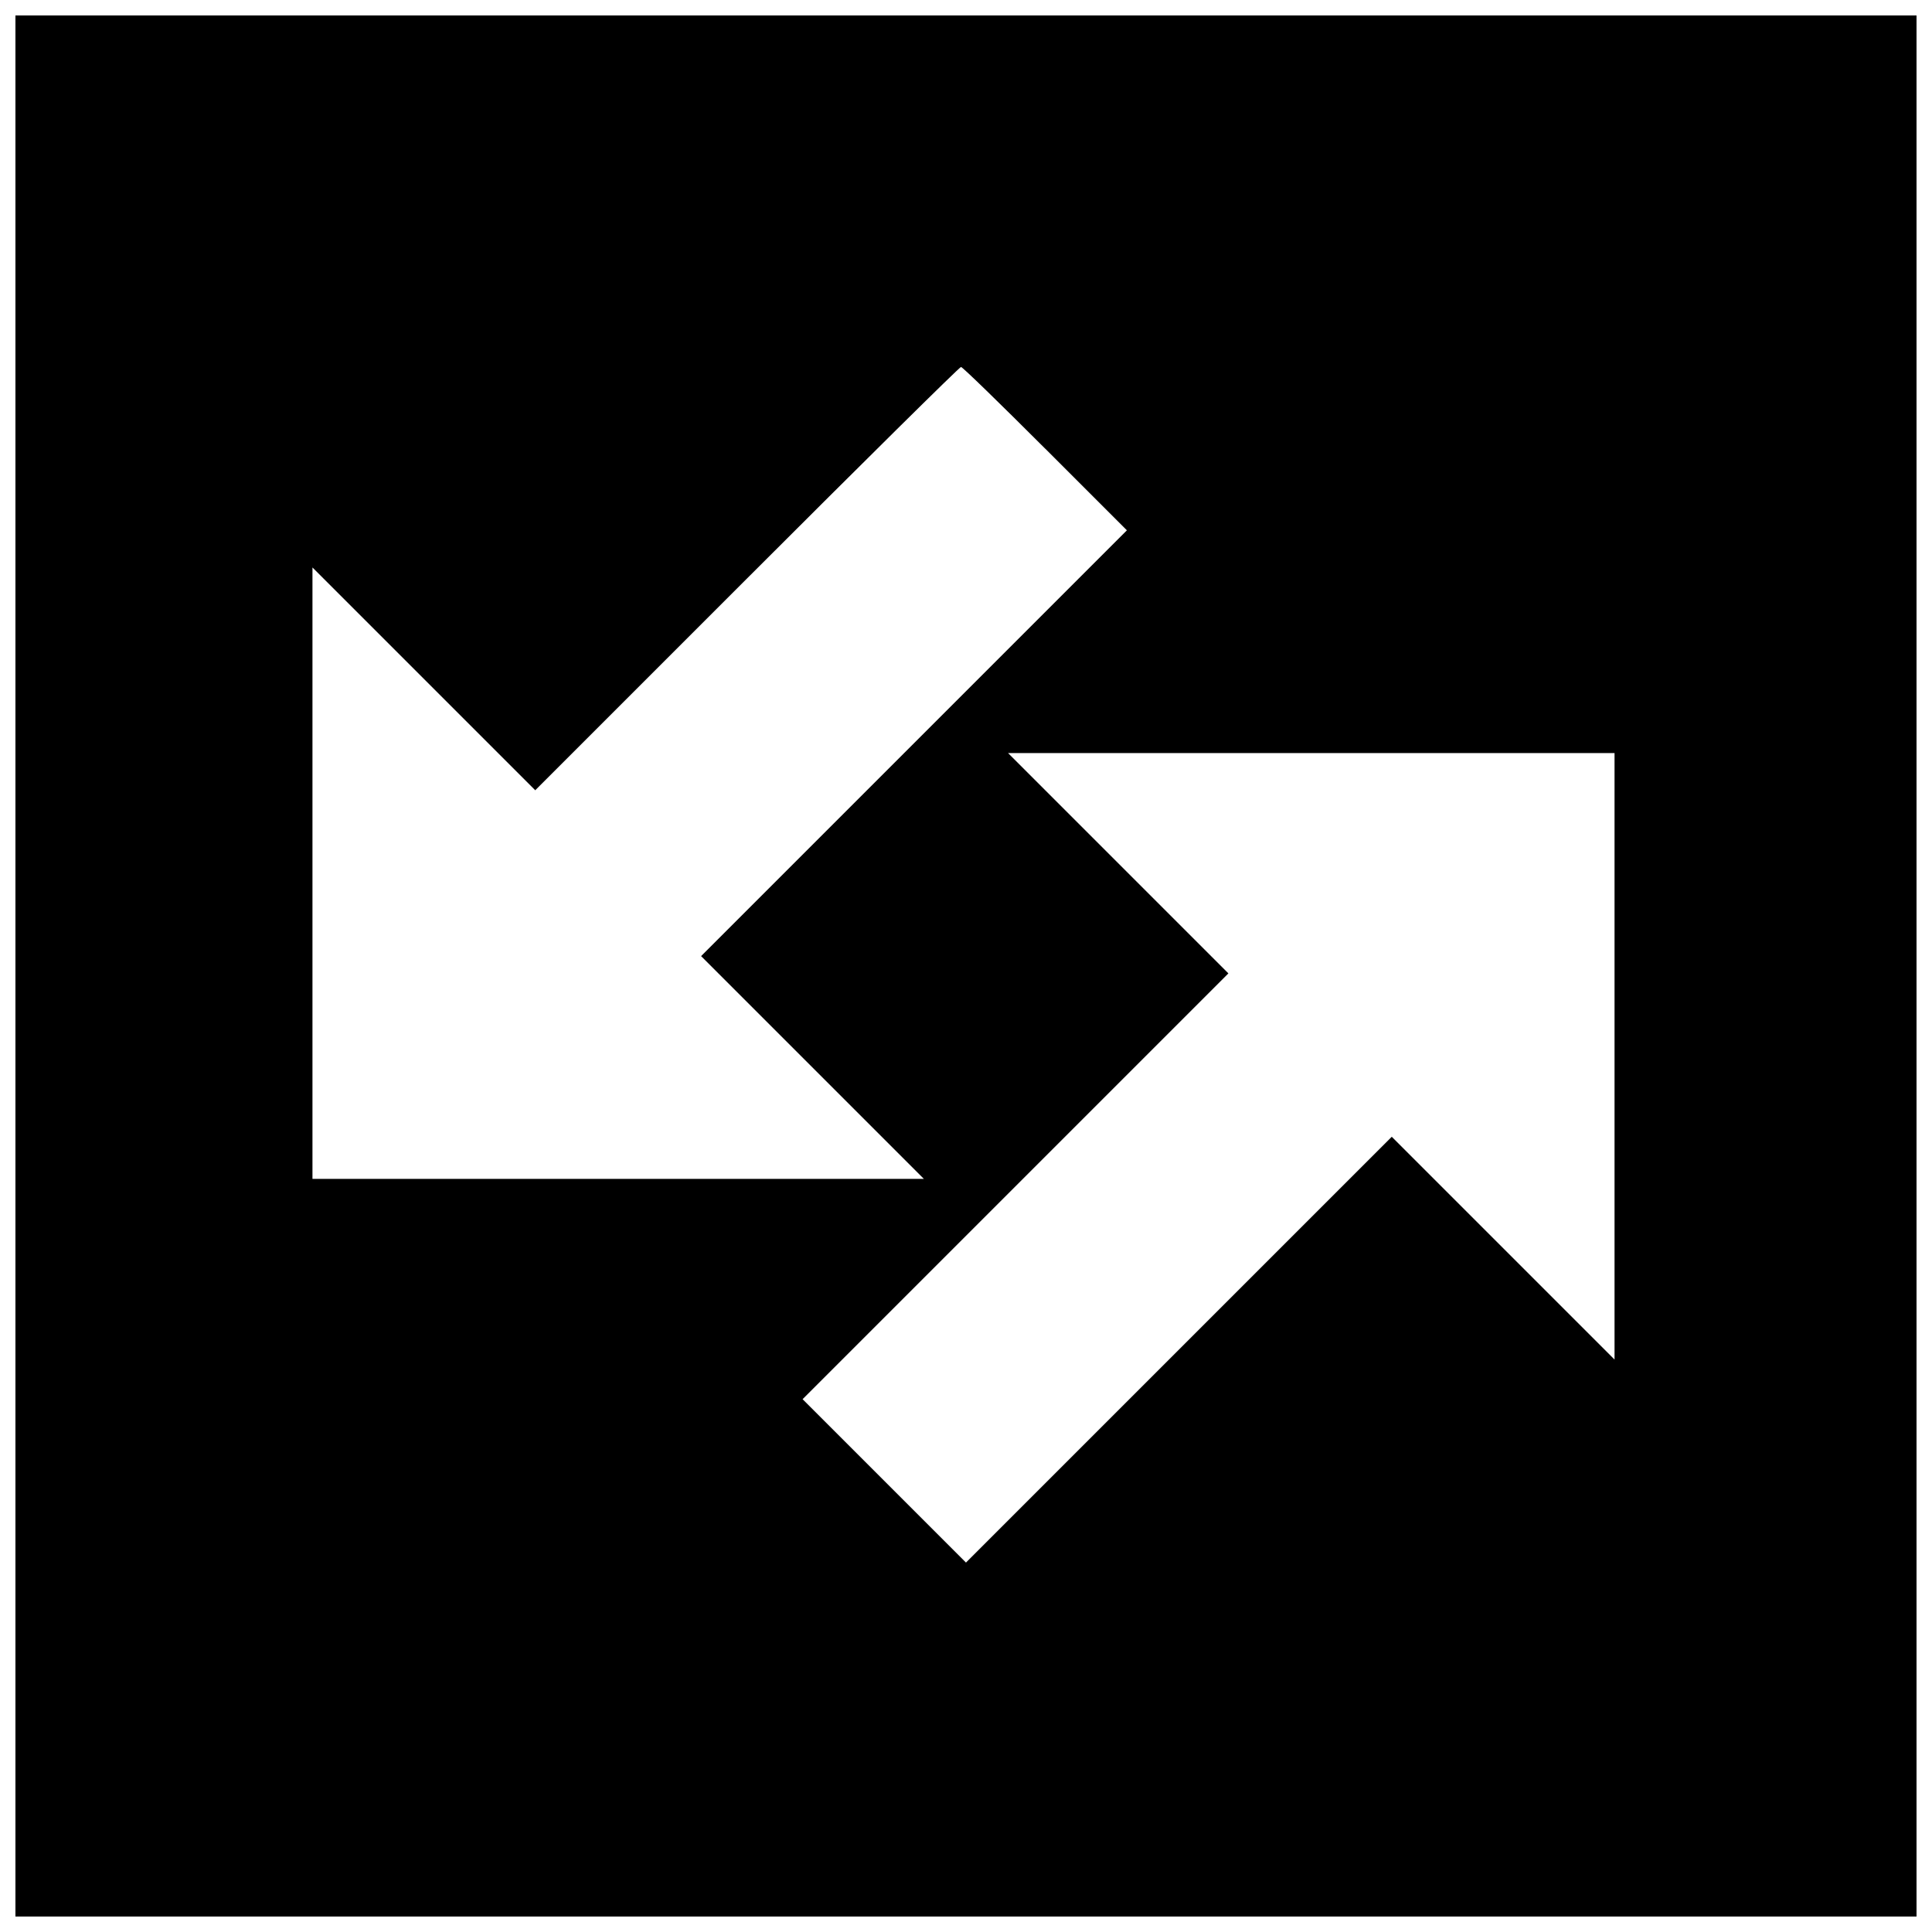 <?xml version="1.0" encoding="UTF-8"?>
<!-- Uploaded to: ICON Repo, www.svgrepo.com, Generator: ICON Repo Mixer Tools -->
<svg width="800px" height="800px" version="1.1" viewBox="144 144 512 512" xmlns="http://www.w3.org/2000/svg">
 <defs>
  <clipPath id="a">
   <path d="m148.09 148.09h503.81v503.81h-503.81z"/>
  </clipPath>
 </defs>
 <g clip-path="url(#a)">
  <path d="m148.09 400v251.91h503.81v-503.81h-503.81zm272.9-137.11 21.648 21.648-112.84 112.84 59.039 59.039h-162.03v-162.03l59.039 59.039 56.152-56.152c30.832-30.832 56.285-56.023 56.68-56.023 0.395 0 10.363 9.707 22.305 21.648zm150.88 160.98v80.426l-59.039-59.039-112.84 112.84-43.297-43.297 112.84-112.84-58.383-58.383h160.72z"/>
 </g>
</svg>
